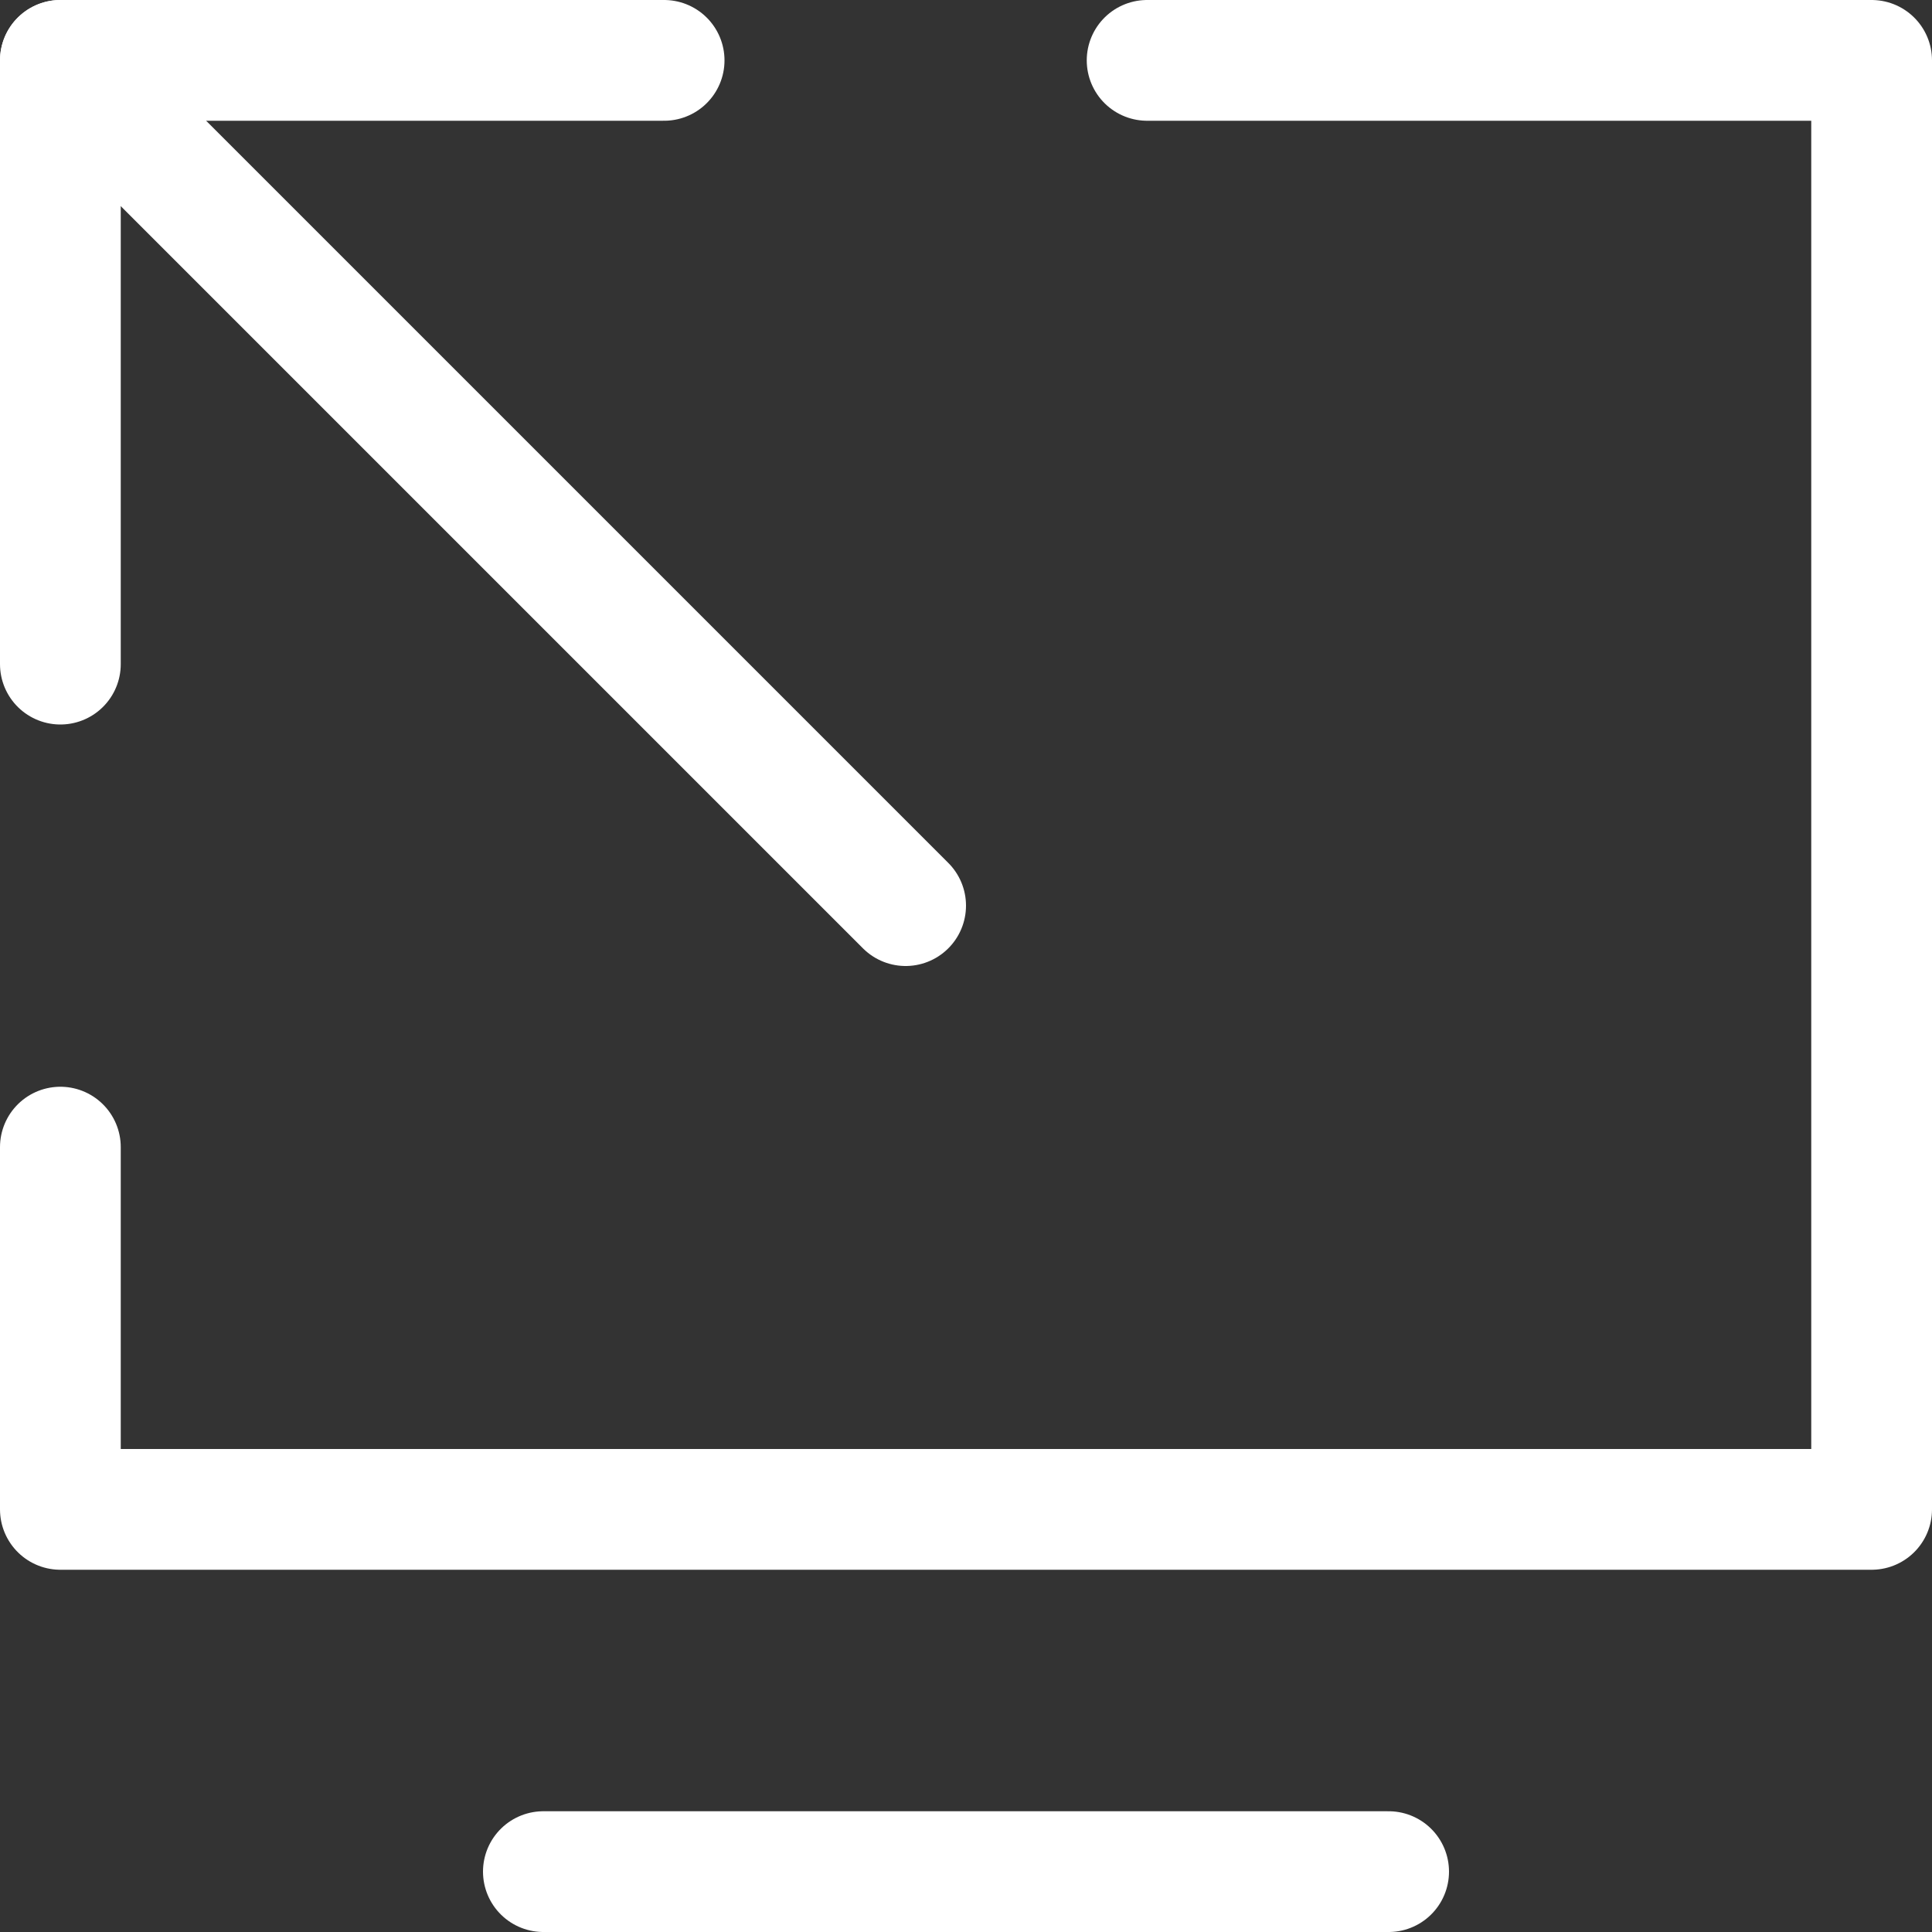 <svg width="16" height="16" viewBox="0 0 16 16" fill="none" xmlns="http://www.w3.org/2000/svg">
<rect x="0" y="0" width="16" height="16" fill="#333333" stroke="none"/>
<path d="M11.5 15.5H4.5" stroke="white" stroke-linecap="round" stroke-linejoin="round"/>
<path d="M9.5 0.5H15.5V12.5H0.5V9.5" stroke="white" stroke-linecap="round" stroke-linejoin="round"/>
<path d="M0.5 5.5V0.5H5.5" stroke="white" stroke-linecap="round" stroke-linejoin="round"/>
<path d="M7.5 7.5L0.5 0.5" stroke="white" stroke-linecap="round" stroke-linejoin="round"/>
</svg>
